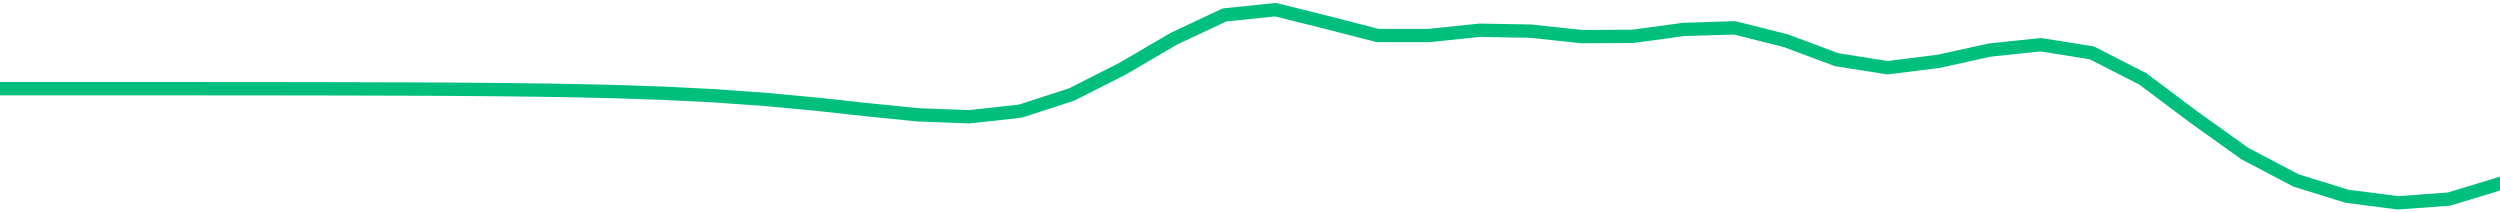 <svg height="17" viewBox="0 0 150 12.75" width="200" xmlns="http://www.w3.org/2000/svg"><defs><style>*{stroke-linecap:butt;stroke-linejoin:round}</style></defs><g id="figure_1"><path d="M0 12.75h150V0H0z" style="fill:none" id="patch_1"/><g id="axes_1"><path clip-path="url(#pb14944de8a)" d="M0 5.32h6.122l3.062.001 3.06.001 3.062.002 3.061.003 3.062.006 3.06.009 3.062.016 3.061.025 3.061.042 3.062.066 3.06.103 3.062.153 3.061.217 3.062.286 3.06.334 3.062.307 3.061.114 3.061-.338 3.062-.993 3.06-1.548 3.062-1.791L73.47.895 76.531.58l3.06.762 3.062.788 3.061.003 3.062-.318 3.06.053 3.062.328 3.061-.014 3.061-.415 3.062-.097 3.06.771 3.062 1.142 3.061.481 3.062-.387 3.06-.673 3.062-.322 3.061.49 3.061 1.563 3.062 2.296 3.06 2.187 3.062 1.607 3.061.95 3.062.395 3.06-.225 3.062-.93" style="fill:none;stroke:#00bf7c;stroke-linecap:square;stroke-width:.8" id="line2d_1"/></g></g><defs><clipPath id="pb14944de8a"><path d="M0 0h150v12.75H0z"/></clipPath></defs></svg>
